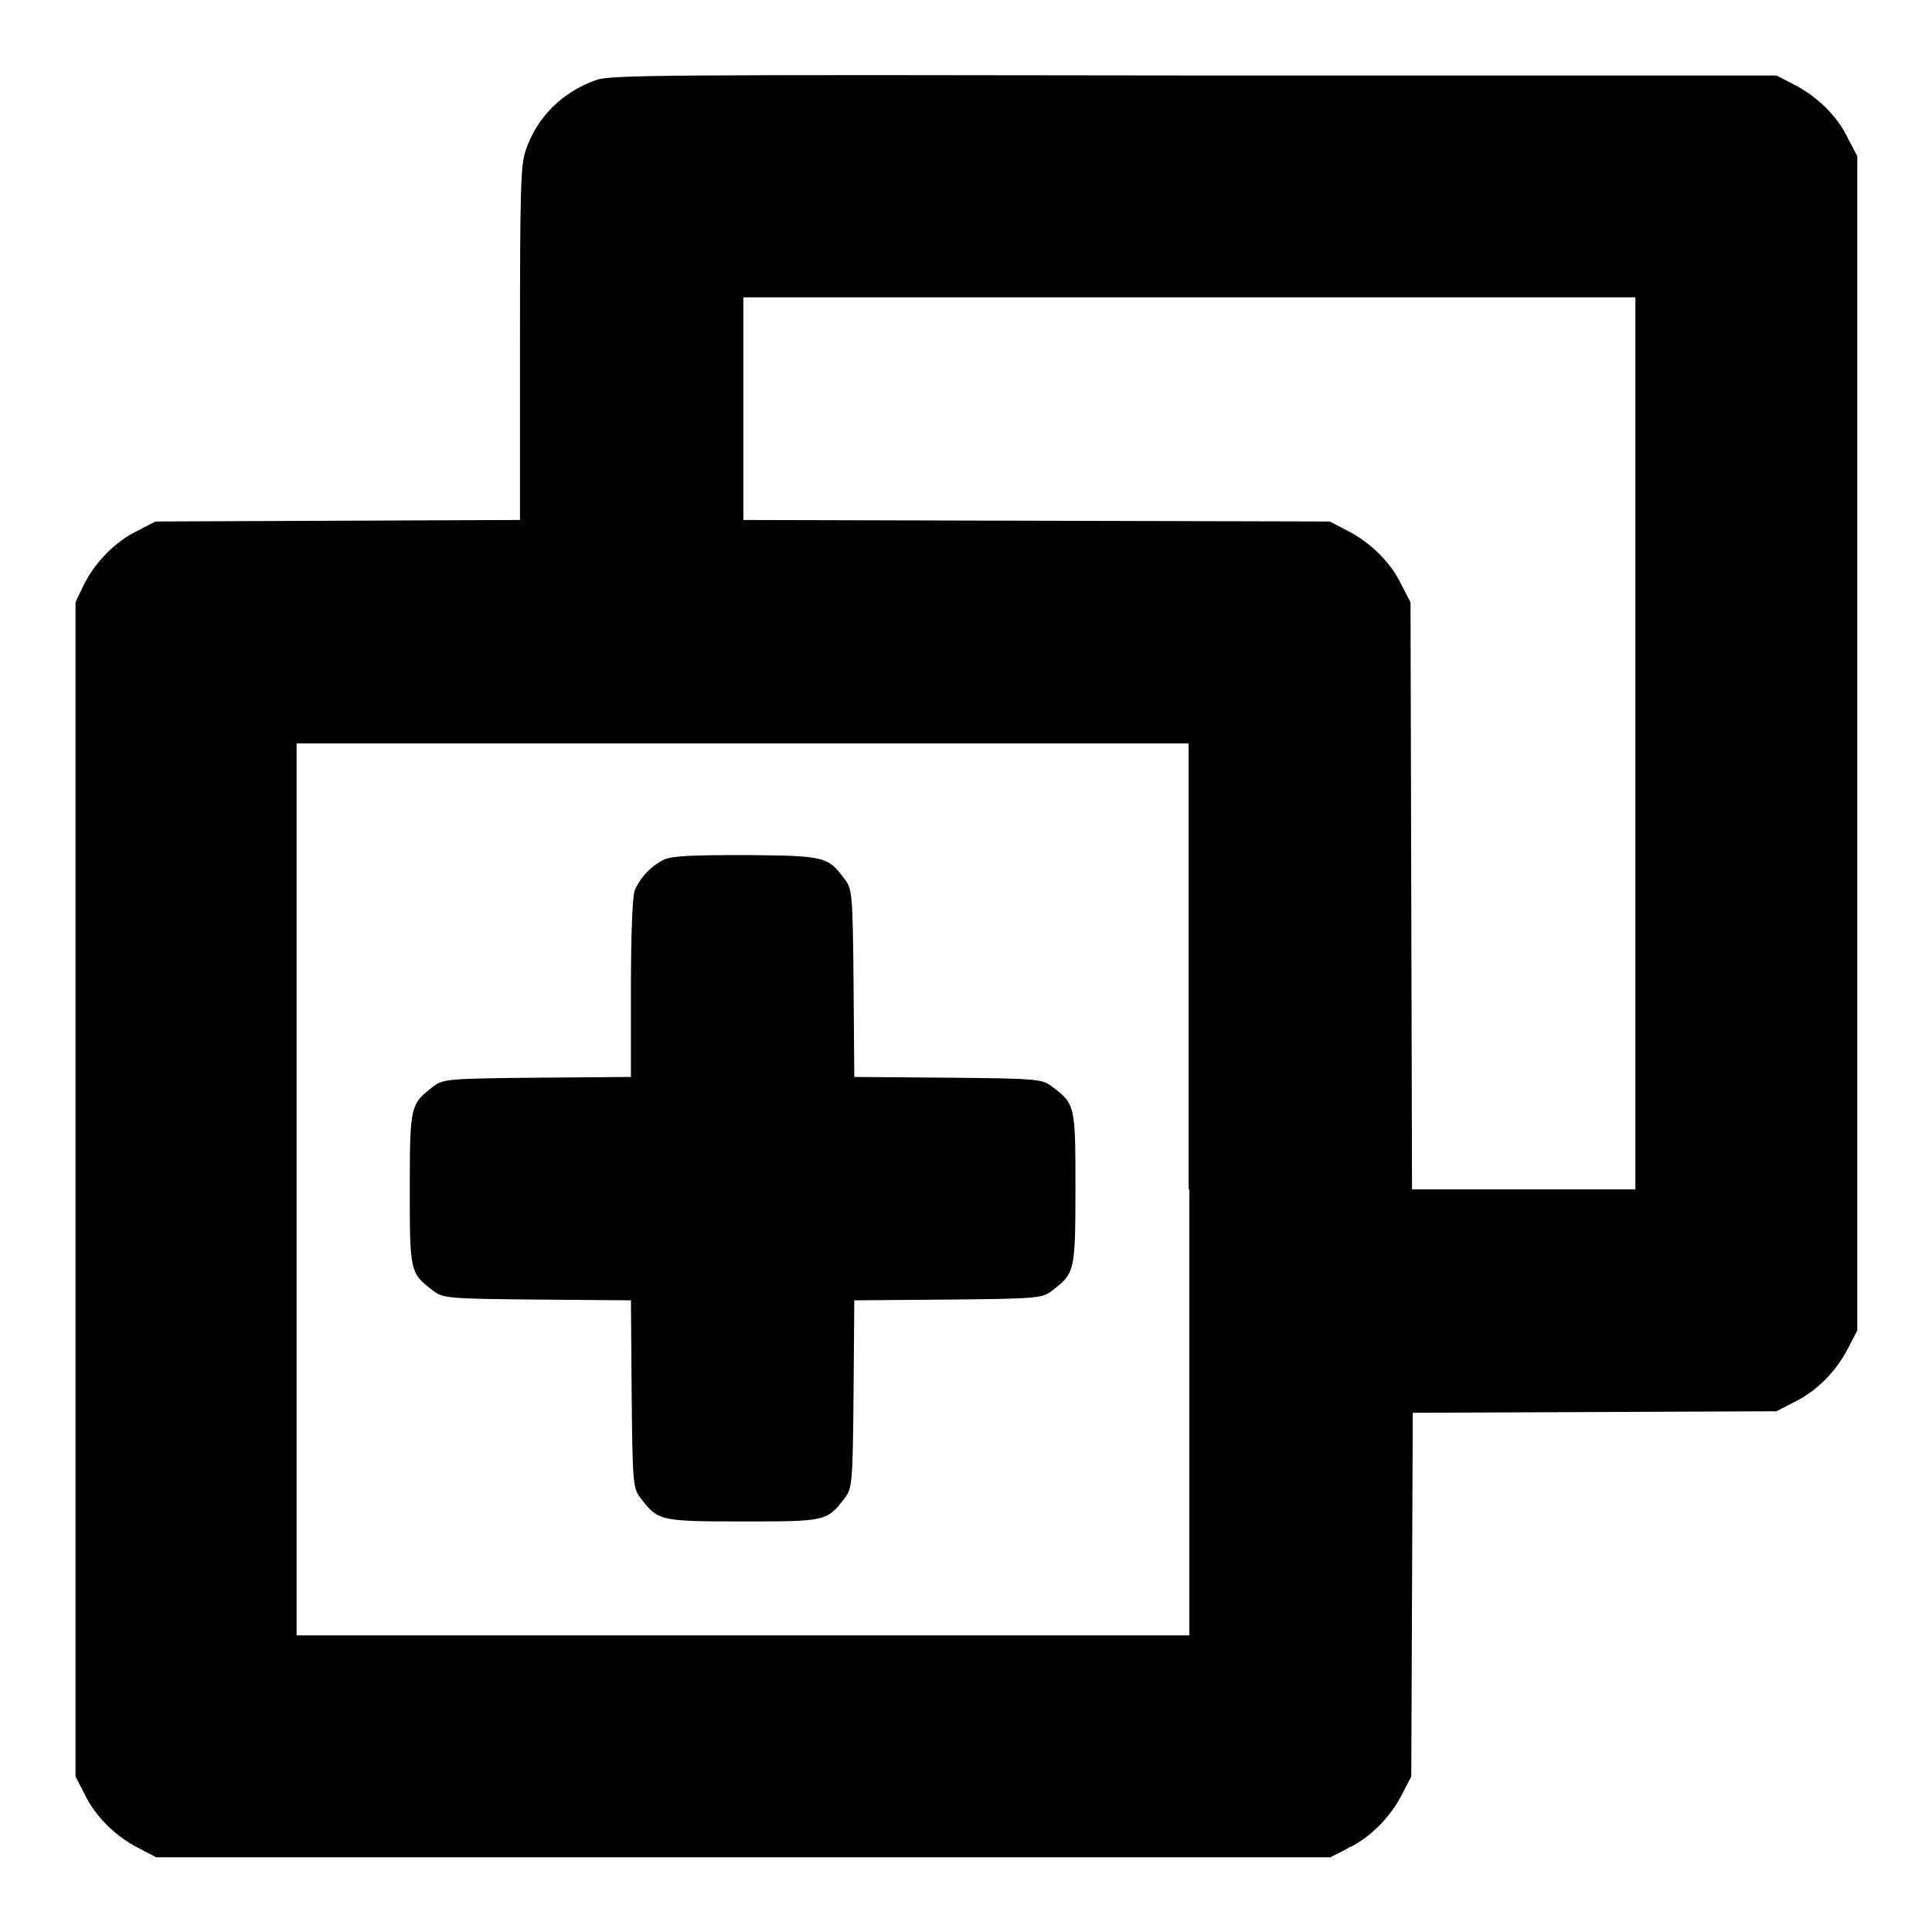 <?xml version="1.0" encoding="utf-8"?>
<!-- Svg Vector Icons : http://www.onlinewebfonts.com/icon -->
<!DOCTYPE svg PUBLIC "-//W3C//DTD SVG 1.1//EN" "http://www.w3.org/Graphics/SVG/1.1/DTD/svg11.dtd">
<svg version="1.1" xmlns="http://www.w3.org/2000/svg" xmlns:xlink="http://www.w3.org/1999/xlink" x="0px" y="0px" viewBox="0 0 256 256" enable-background="new 0 0 256 256" xml:space="preserve">
<g><g><g><path fill="#000000" d="M79,10.6c-4.5,1.6-7.9,4.9-9.4,9.5c-0.6,1.9-0.7,5.2-0.7,25.5v23.3L44.8,69l-24.2,0.1l-2.3,1.2c-3,1.4-5.7,4.2-7.2,7.2L10,79.8v77.8v77.8l1.2,2.3c1.4,3,4.2,5.7,7.2,7.2l2.3,1.2h77.8h77.8l2.3-1.2c3-1.4,5.7-4.2,7.2-7.2l1.2-2.3l0.1-24.1l0.1-24.1l24.1-0.1l24.1-0.1l2.3-1.2c3-1.4,5.7-4.2,7.2-7.2l1.2-2.3V98.5V20.7l-1.2-2.3c-1.4-3-4.2-5.7-7.2-7.2l-2.3-1.2L158.3,10C89,9.9,80.9,9.9,79,10.6z M216.7,98.5v59.1h-14.8h-14.8l-0.1-38.9l-0.1-38.9l-1.2-2.3c-1.4-3-4.2-5.7-7.2-7.2l-2.3-1.2L137.4,69l-38.9-0.1V54.2V39.4h59.1h59.1V98.5L216.7,98.5z M157.6,157.6v59.1H98.4H39.3v-59.1V98.5h59.1h59.1V157.6L157.6,157.6z"/><path fill="#000000" d="M88,113.9c-1.7,0.8-3.2,2.4-3.9,4.1c-0.3,0.8-0.5,5.9-0.5,13v11.7l-12.4,0.1c-11.7,0.1-12.5,0.2-13.7,1.1c-3.1,2.4-3.2,2.4-3.2,13.6c0,11.1,0,11.2,3.2,13.6c1.2,0.9,2,1,13.7,1.1l12.4,0.1l0.1,12.4c0.1,11.7,0.2,12.5,1.1,13.7c2.4,3.1,2.4,3.2,13.6,3.2c11.1,0,11.2,0,13.6-3.2c0.9-1.2,1-2,1.1-13.7l0.1-12.4l12.4-0.1c11.7-0.1,12.5-0.2,13.7-1.1c3.1-2.4,3.2-2.4,3.2-13.6c0-11.1,0-11.2-3.2-13.6c-1.2-0.9-2-1-13.7-1.1l-12.4-0.1l-0.1-12.4c-0.1-11.7-0.2-12.5-1.1-13.7c-2.3-3.1-2.5-3.2-13-3.3C91.7,113.3,89.1,113.4,88,113.9z"/></g></g></g>
</svg>